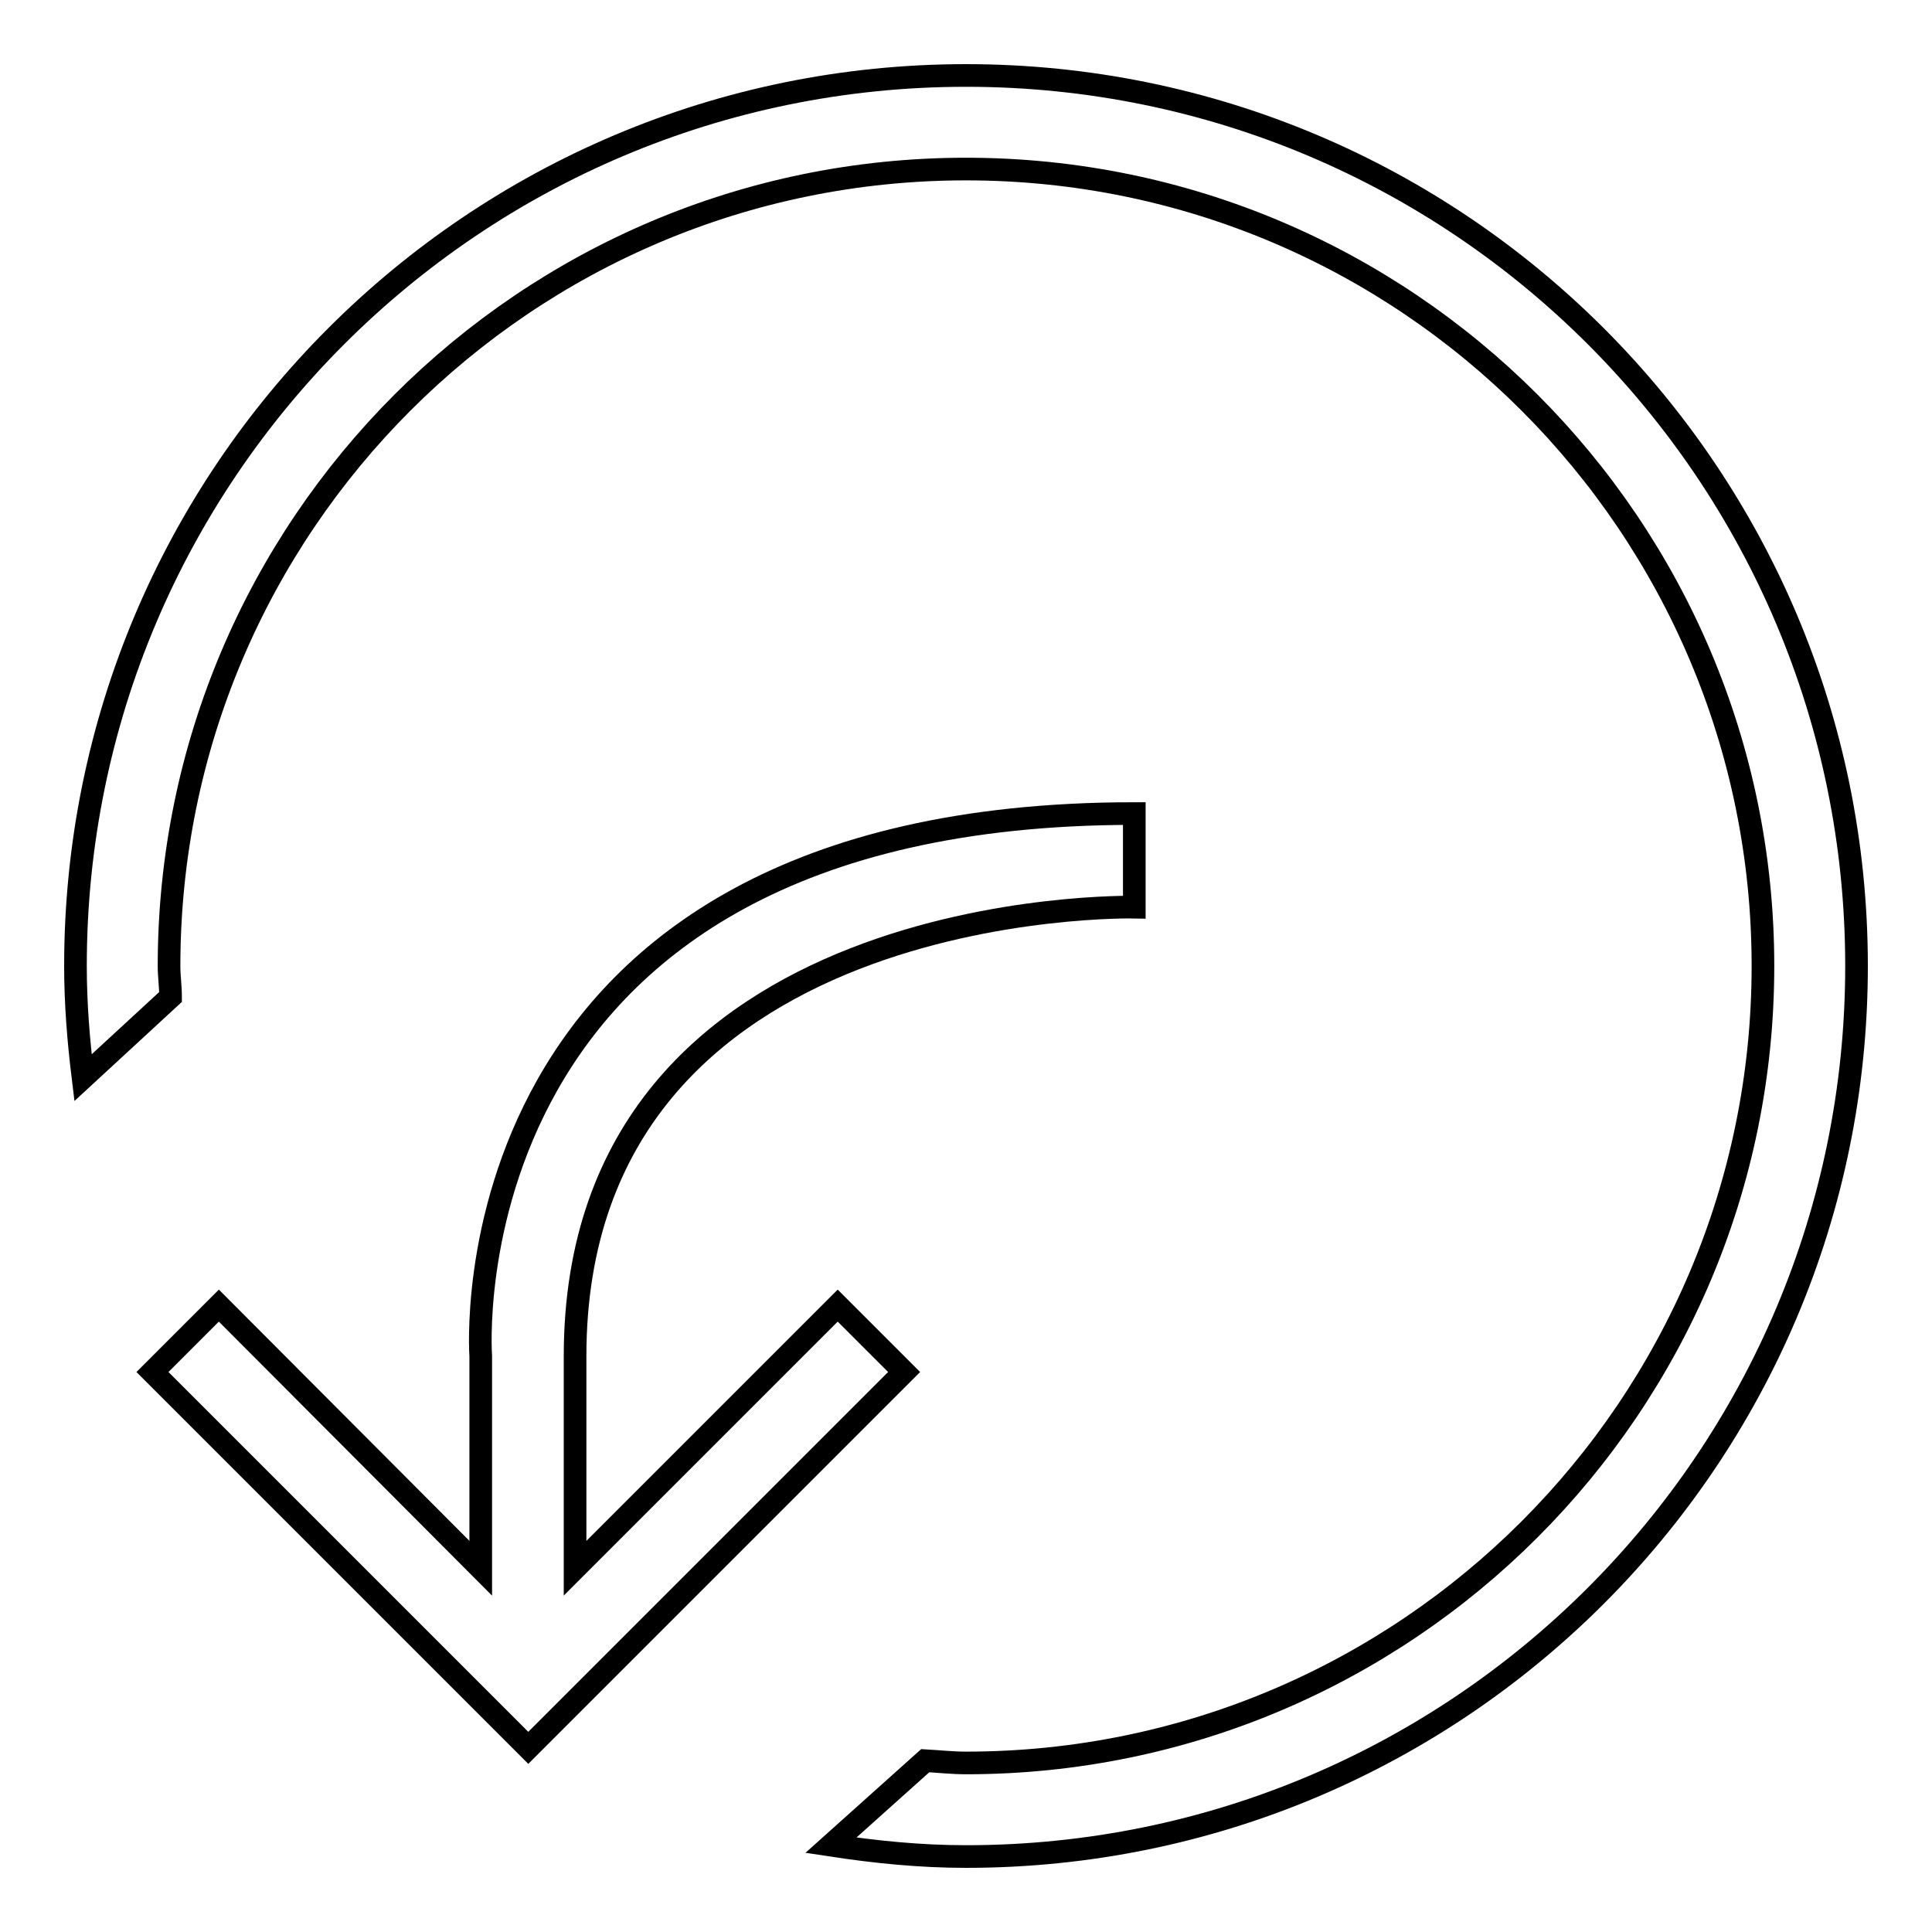 <?xml version="1.0" encoding="utf-8"?>
<!-- Svg Vector Icons : http://www.onlinewebfonts.com/icon -->
<!DOCTYPE svg PUBLIC "-//W3C//DTD SVG 1.1//EN" "http://www.w3.org/Graphics/SVG/1.1/DTD/svg11.dtd">
<svg version="1.1" xmlns="http://www.w3.org/2000/svg" xmlns:xlink="http://www.w3.org/1999/xlink" x="0px" y="0px" viewBox="0 0 256 256" enable-background="new 0 0 256 256" xml:space="preserve">
<g><g><path stroke-width="3" fill-opacity="0" stroke="#000000"  d="M111,173l-34.8,34.8v-28.1c0-61.1,74.1-59.5,74.1-59.5v-12.4c-91.9,0-86.6,71.9-86.6,71.9v28.1L29,173l-8.8,8.8L70,231.6l49.8-49.8L111,173z"/><path stroke-width="3" fill-opacity="0" stroke="#000000"  d="M128,10C62.8,10,10,62.8,10,128c0,5,0.4,9.9,1,14.8l11.6-10.7c0-1.4-0.2-2.7-0.2-4.1C22.4,69.7,69.7,22.4,128,22.4c58.3,0,105.6,47.3,105.6,105.6c0,58.3-47.3,105.6-105.6,105.6c-1.8,0-3.6-0.2-5.4-0.3l-12.5,11.2c5.9,0.9,11.8,1.5,17.9,1.5c65.2,0,118-52.8,118-118C246,62.8,193.2,10,128,10z"/></g></g>
</svg>